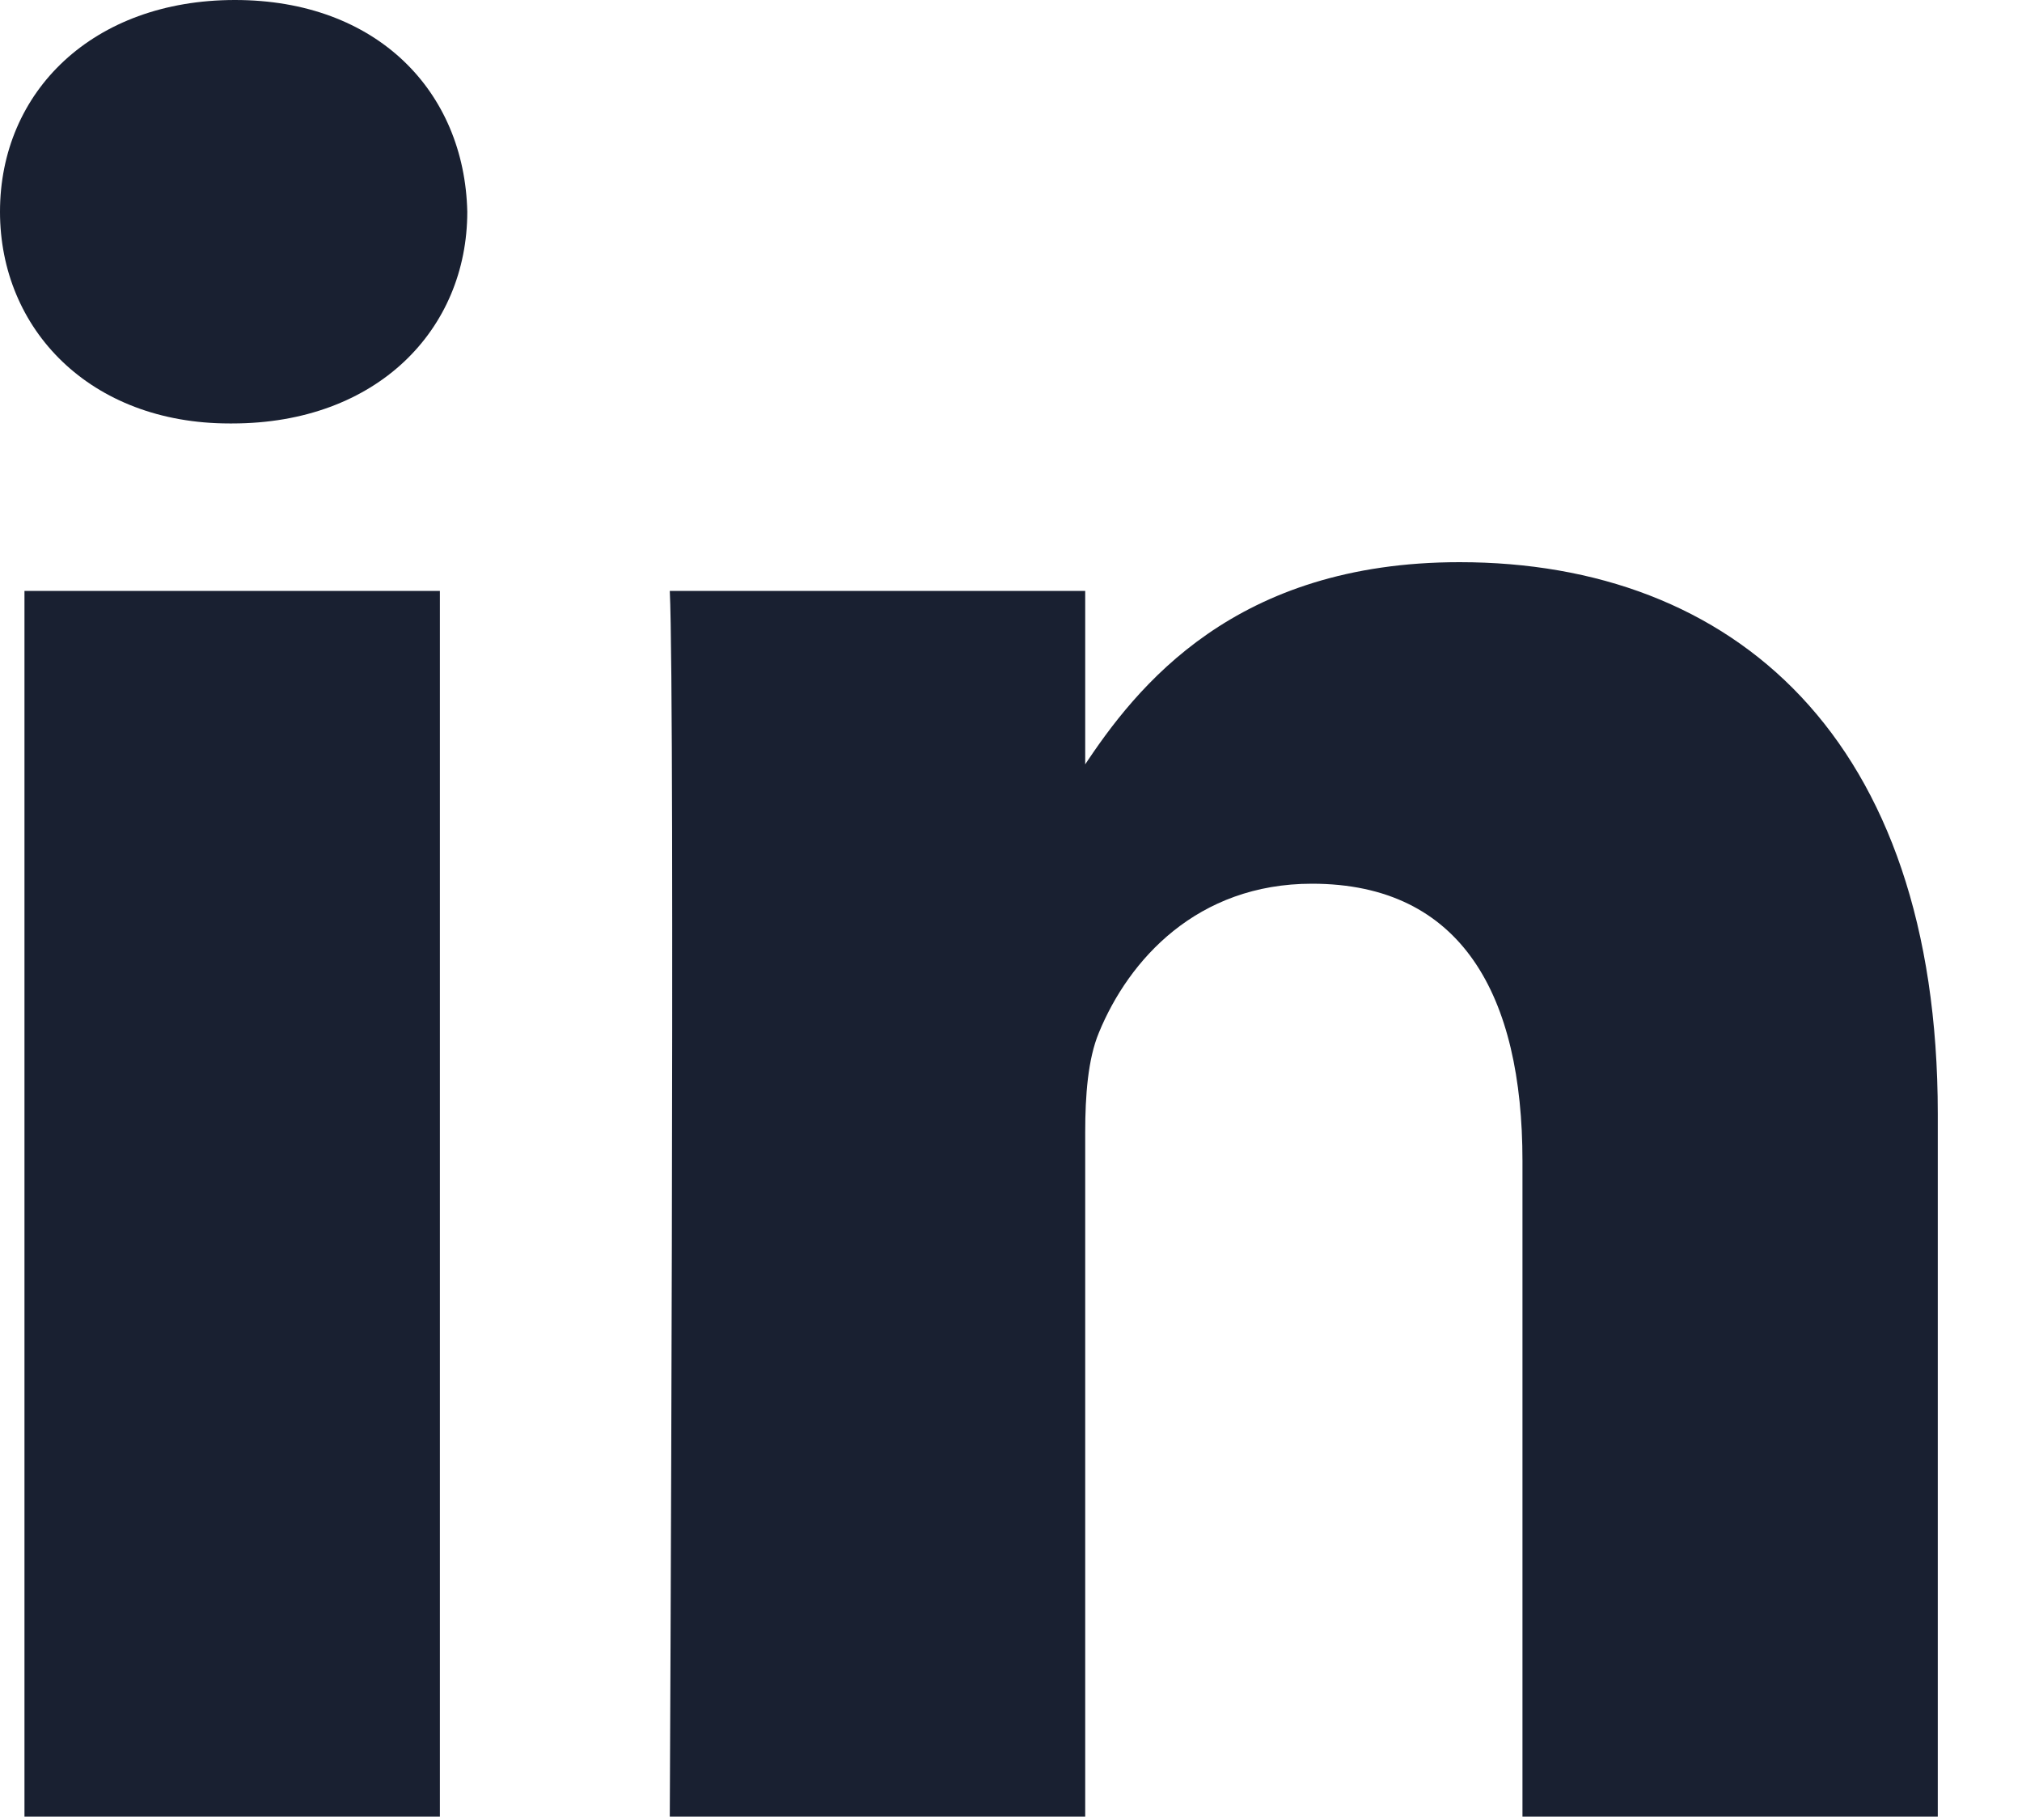 <svg width="20" height="18" viewBox="0 0 20 18" fill="none" xmlns="http://www.w3.org/2000/svg">
<g clip-path="url(#clip0_1664_15554)">
<path d="M4.351 17.966V5.844H0.242V17.966H4.351ZM2.297 4.188C3.73 4.188 4.622 3.258 4.622 2.094C4.595 0.905 3.73 0 2.324 0C0.919 0 0 0.905 0 2.094C0 3.258 0.892 4.188 2.27 4.188H2.297H2.297ZM6.625 17.966H10.734V11.197C10.734 10.835 10.761 10.473 10.869 10.214C11.166 9.49 11.842 8.74 12.977 8.74C14.464 8.74 15.059 9.852 15.059 11.481V17.966H19.167V11.016C19.167 7.292 17.14 5.56 14.437 5.56C12.22 5.56 11.247 6.775 10.706 7.602H10.734V5.844H6.625C6.679 6.982 6.625 17.966 6.625 17.966L6.625 17.966Z" fill="#192031"/>
</g>
<defs>
<clipPath id="clip0_1664_15554">
<rect width="19.164" height="17.966" fill="white"/>
</clipPath>
</defs>
</svg>
